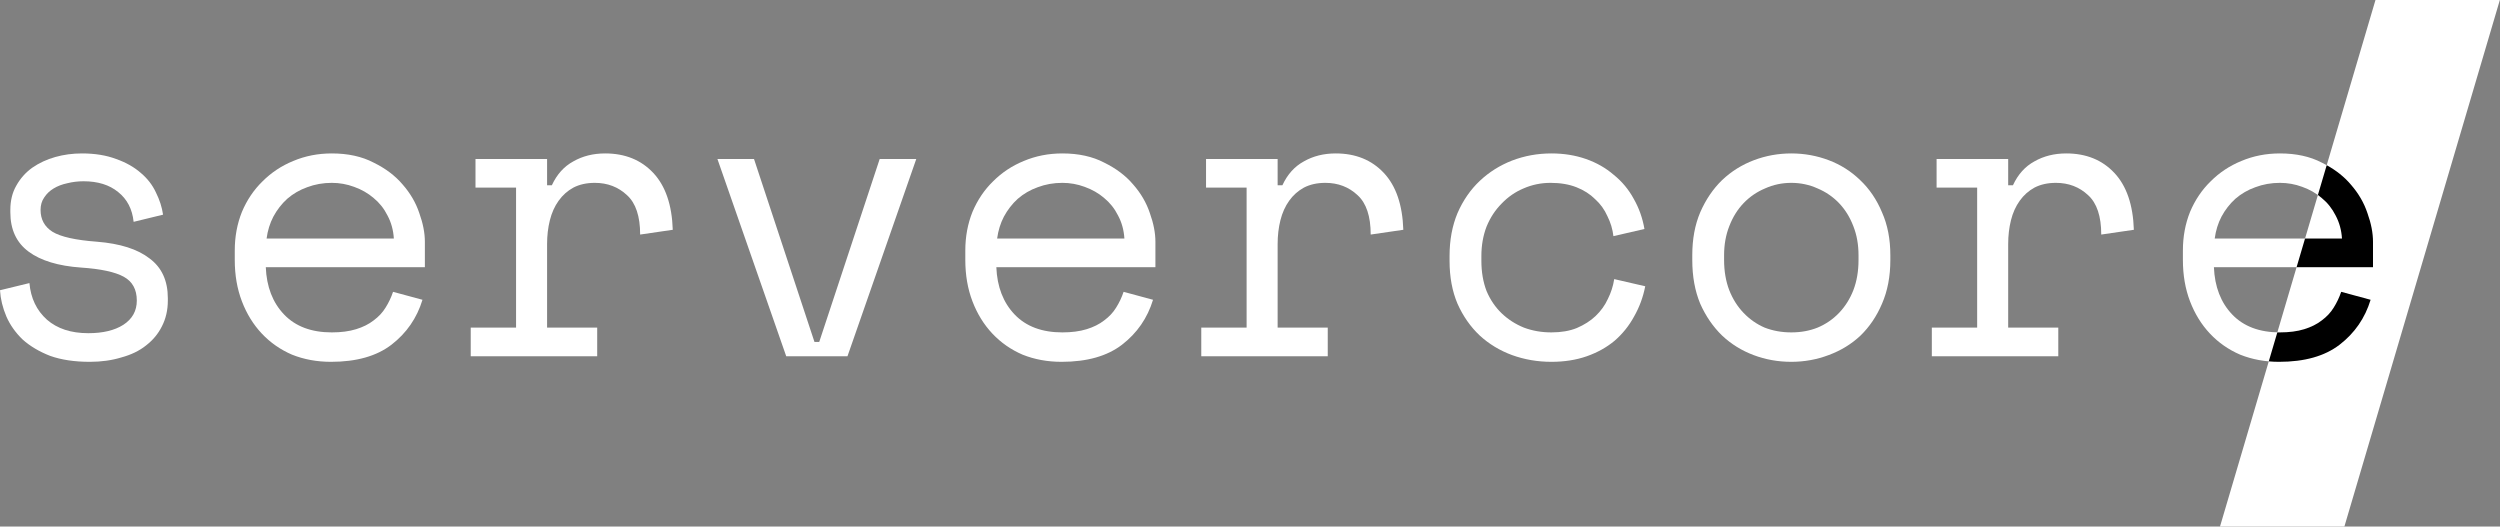 <?xml version="1.0" encoding="UTF-8"?> <svg xmlns="http://www.w3.org/2000/svg" width="2374" height="500" viewBox="0 0 2374 500" fill="none"><rect x="0" y="0" width="2374" height="500" fill="#808080" stroke="none"/> <path d="M38.521 199.322C38.521 208.386 42.298 215.31 49.851 220.094C57.656 224.877 71.755 228.024 92.149 229.535C114.053 231.297 130.67 236.585 142 245.397C153.582 253.957 159.372 266.546 159.372 283.163V285.429C159.372 294.492 157.484 302.675 153.707 309.977C150.183 317.026 145.147 323.069 138.601 328.104C132.307 333.14 124.502 336.916 115.186 339.434C106.122 342.204 96.177 343.588 85.351 343.588C70.748 343.588 58.16 341.7 47.585 337.923C37.262 333.895 28.576 328.734 21.527 322.439C14.729 315.893 9.567 308.592 6.043 300.535C2.518 292.227 0.504 283.918 0 275.61L27.947 268.812C29.206 283.163 34.745 294.744 44.564 303.556C54.383 312.117 67.475 316.397 83.84 316.397C97.688 316.397 108.766 313.753 117.074 308.466C125.635 302.927 129.915 295.248 129.915 285.429C129.915 274.854 125.761 267.301 117.452 262.769C109.144 258.237 95.674 255.342 77.043 254.083C55.39 252.572 38.773 247.537 27.192 238.977C15.61 230.416 9.819 217.953 9.819 201.588V199.322C9.819 190.51 11.707 182.831 15.484 176.285C19.261 169.487 24.296 163.822 30.59 159.29C37.136 154.758 44.438 151.359 52.495 149.094C60.551 146.828 68.986 145.695 77.798 145.695C90.135 145.695 100.961 147.457 110.277 150.982C119.592 154.255 127.397 158.661 133.692 164.2C139.986 169.487 144.77 175.656 148.043 182.705C151.567 189.755 153.833 196.805 154.84 203.854L126.894 210.652C125.635 198.567 120.725 189.125 112.165 182.328C103.856 175.53 92.904 172.131 79.308 172.131C74.021 172.131 68.86 172.76 63.825 174.019C59.041 175.026 54.761 176.663 50.984 178.929C47.208 181.195 44.186 184.09 41.92 187.615C39.654 190.888 38.521 194.79 38.521 199.322Z" fill="white"></path> <path d="M252.392 253.705C253.147 272.336 258.938 287.317 269.764 298.647C280.59 309.977 295.697 315.641 315.083 315.641C323.895 315.641 331.574 314.634 338.12 312.62C344.666 310.606 350.206 307.836 354.737 304.312C359.521 300.787 363.298 296.758 366.067 292.227C369.088 287.443 371.48 282.407 373.243 277.12L401.19 284.673C395.902 302.046 386.083 316.271 371.732 327.349C357.633 338.175 338.498 343.588 314.328 343.588C300.984 343.588 288.647 341.322 277.317 336.79C266.239 332.007 256.672 325.335 248.615 316.774C240.558 308.214 234.264 298.017 229.732 286.184C225.2 274.351 222.934 261.258 222.934 246.907V237.844C222.934 224.751 225.2 212.54 229.732 201.211C234.516 189.881 241.062 180.187 249.37 172.131C257.679 163.822 267.372 157.402 278.45 152.87C289.78 148.086 301.991 145.695 315.083 145.695C330.441 145.695 343.659 148.59 354.737 154.381C366.067 159.92 375.257 166.844 382.307 175.152C389.608 183.461 394.895 192.524 398.168 202.344C401.693 212.163 403.456 221.227 403.456 229.535V253.705H252.392ZM315.083 173.641C306.775 173.641 298.97 175.026 291.668 177.796C284.619 180.313 278.324 183.964 272.785 188.748C267.498 193.531 263.092 199.196 259.567 205.742C256.294 212.037 254.154 218.961 253.147 226.514H373.998C373.495 218.457 371.48 211.156 367.956 204.609C364.682 198.063 360.276 192.524 354.737 187.992C349.45 183.461 343.282 179.936 336.232 177.418C329.434 174.9 322.385 173.641 315.083 173.641Z" fill="white"></path> <path d="M451.533 150.982H519.512V175.907H524.044C528.828 165.585 535.626 158.031 544.438 153.248C553.25 148.212 563.321 145.695 574.65 145.695C593.533 145.695 608.766 151.863 620.347 164.2C631.929 176.537 638.097 194.539 638.853 218.205L607.884 222.737C607.884 205.365 603.73 192.902 595.422 185.349C587.113 177.544 576.916 173.641 564.831 173.641C557.026 173.641 550.228 175.152 544.438 178.173C538.899 181.195 534.241 185.349 530.464 190.636C526.688 195.923 523.918 202.092 522.156 209.141C520.393 216.191 519.512 223.744 519.512 231.801V311.11H567.097V338.301H447.001V311.11H490.055V178.173H451.533V150.982Z" fill="white"></path> <path d="M804.76 338.301H746.601L681.265 150.982H716.01L773.414 324.705H777.946L835.351 150.982H870.095L804.76 338.301Z" fill="white"></path> <path d="M946.12 253.705C946.875 272.336 952.666 287.317 963.492 298.647C974.319 309.977 989.425 315.641 1008.81 315.641C1017.62 315.641 1025.3 314.634 1031.85 312.62C1038.39 310.606 1043.93 307.836 1048.47 304.312C1053.25 300.787 1057.03 296.758 1059.8 292.227C1062.82 287.443 1065.21 282.407 1066.97 277.12L1094.92 284.673C1089.63 302.046 1079.81 316.271 1065.46 327.349C1051.36 338.175 1032.23 343.588 1008.06 343.588C994.712 343.588 982.375 341.322 971.046 336.79C959.967 332.007 950.4 325.335 942.343 316.774C934.287 308.214 927.992 298.017 923.46 286.184C918.928 274.351 916.662 261.258 916.662 246.907V237.844C916.662 224.751 918.928 212.54 923.46 201.211C928.244 189.881 934.79 180.187 943.099 172.131C951.407 163.822 961.1 157.402 972.178 152.87C983.508 148.086 995.719 145.695 1008.81 145.695C1024.17 145.695 1037.39 148.59 1048.47 154.381C1059.8 159.92 1068.99 166.844 1076.03 175.152C1083.34 183.461 1088.62 192.524 1091.9 202.344C1095.42 212.163 1097.18 221.227 1097.18 229.535V253.705H946.12ZM1008.81 173.641C1000.5 173.641 992.698 175.026 985.397 177.796C978.347 180.313 972.052 183.964 966.513 188.748C961.226 193.531 956.82 199.196 953.295 205.742C950.022 212.037 947.882 218.961 946.875 226.514H1067.73C1067.22 218.457 1065.21 211.156 1061.68 204.609C1058.41 198.063 1054 192.524 1048.47 187.992C1043.18 183.461 1037.01 179.936 1029.96 177.418C1023.16 174.9 1016.11 173.641 1008.81 173.641Z" fill="white"></path> <path d="M1145.26 150.982H1213.24V175.907H1217.77C1222.56 165.585 1229.35 158.031 1238.17 153.248C1246.98 148.212 1257.05 145.695 1268.38 145.695C1287.26 145.695 1302.49 151.863 1314.08 164.2C1325.66 176.537 1331.83 194.539 1332.58 218.205L1301.61 222.737C1301.61 205.365 1297.46 192.902 1289.15 185.349C1280.84 177.544 1270.64 173.641 1258.56 173.641C1250.75 173.641 1243.96 175.152 1238.17 178.173C1232.63 181.195 1227.97 185.349 1224.19 190.636C1220.42 195.923 1217.65 202.092 1215.88 209.141C1214.12 216.191 1213.24 223.744 1213.24 231.801V311.11H1260.83V338.301H1140.73V311.11H1183.78V178.173H1145.26V150.982Z" fill="white"></path> <path d="M1562.31 271.833C1560.3 282.156 1556.77 291.723 1551.74 300.535C1546.95 309.347 1540.79 317.026 1533.23 323.572C1525.68 329.867 1516.87 334.776 1506.8 338.301C1496.73 341.826 1485.52 343.588 1473.19 343.588C1460.09 343.588 1447.63 341.448 1435.8 337.168C1424.22 332.888 1414.02 326.719 1405.21 318.663C1396.39 310.354 1389.34 300.283 1384.06 288.45C1379.02 276.617 1376.5 263.021 1376.5 247.663V243.131C1376.5 228.024 1379.02 214.429 1384.06 202.344C1389.34 190.258 1396.39 180.062 1405.21 171.753C1414.02 163.445 1424.22 157.024 1435.8 152.492C1447.63 147.961 1460.09 145.695 1473.19 145.695C1485.02 145.695 1495.97 147.457 1506.04 150.982C1516.11 154.507 1524.92 159.542 1532.48 166.088C1540.28 172.383 1546.58 179.936 1551.36 188.748C1556.4 197.56 1559.8 207.127 1561.56 217.45L1532.1 224.248C1531.34 217.702 1529.46 211.407 1526.44 205.365C1523.67 199.07 1519.76 193.657 1514.73 189.125C1509.94 184.342 1504.03 180.565 1496.98 177.796C1489.93 175.026 1481.75 173.641 1472.43 173.641C1463.37 173.641 1454.81 175.404 1446.75 178.929C1438.94 182.202 1432.02 186.985 1425.98 193.28C1419.94 199.322 1415.15 206.624 1411.63 215.184C1408.35 223.744 1406.72 233.06 1406.72 243.131V247.663C1406.72 258.237 1408.35 267.805 1411.63 276.365C1415.15 284.673 1419.94 291.723 1425.98 297.514C1432.02 303.305 1439.07 307.836 1447.13 311.11C1455.18 314.131 1463.87 315.641 1473.19 315.641C1482.5 315.641 1490.56 314.257 1497.36 311.487C1504.41 308.466 1510.32 304.689 1515.11 300.157C1520.14 295.374 1524.04 289.961 1526.81 283.918C1529.83 277.875 1531.85 271.581 1532.86 265.035L1562.31 271.833Z" fill="white"></path> <path d="M1795.07 246.907C1795.07 262.517 1792.42 276.365 1787.14 288.45C1782.1 300.283 1775.3 310.354 1766.74 318.663C1758.18 326.719 1748.11 332.888 1736.53 337.168C1725.2 341.448 1713.37 343.588 1701.03 343.588C1688.44 343.588 1676.48 341.448 1665.15 337.168C1653.82 332.888 1643.88 326.719 1635.32 318.663C1626.76 310.354 1619.83 300.283 1614.55 288.45C1609.51 276.365 1606.99 262.517 1606.99 246.907V242.375C1606.99 227.017 1609.51 213.422 1614.55 201.588C1619.83 189.503 1626.76 179.306 1635.32 170.998C1644.13 162.689 1654.2 156.395 1665.53 152.115C1676.86 147.835 1688.69 145.695 1701.03 145.695C1713.37 145.695 1725.2 147.835 1736.53 152.115C1747.86 156.395 1757.8 162.689 1766.36 170.998C1775.18 179.306 1782.1 189.503 1787.14 201.588C1792.42 213.422 1795.07 227.017 1795.07 242.375V246.907ZM1701.03 315.641C1710.09 315.641 1718.4 314.131 1725.95 311.11C1733.76 307.836 1740.56 303.179 1746.35 297.136C1752.14 291.094 1756.67 283.918 1759.94 275.61C1763.22 267.049 1764.85 257.482 1764.85 246.907V242.375C1764.85 232.305 1763.22 223.115 1759.94 214.806C1756.67 206.246 1752.14 198.945 1746.35 192.902C1740.56 186.859 1733.76 182.202 1725.95 178.929C1718.15 175.404 1709.84 173.641 1701.03 173.641C1692.22 173.641 1683.91 175.404 1676.1 178.929C1668.3 182.202 1661.5 186.859 1655.71 192.902C1649.92 198.945 1645.39 206.246 1642.11 214.806C1638.84 223.115 1637.2 232.305 1637.2 242.375V246.907C1637.2 257.482 1638.84 267.049 1642.11 275.61C1645.39 283.918 1649.92 291.094 1655.71 297.136C1661.5 303.179 1668.17 307.836 1675.73 311.11C1683.53 314.131 1691.97 315.641 1701.03 315.641Z" fill="white"></path> <path d="M1838.99 150.982H1906.97V175.907H1911.5C1916.28 165.585 1923.08 158.031 1931.89 153.248C1940.71 148.212 1950.78 145.695 1962.11 145.695C1980.99 145.695 1996.22 151.863 2007.8 164.2C2019.39 176.537 2025.55 194.539 2026.31 218.205L1995.34 222.737C1995.34 205.365 1991.19 192.902 1982.88 185.349C1974.57 177.544 1964.37 173.641 1952.29 173.641C1944.48 173.641 1937.68 175.152 1931.89 178.173C1926.36 181.195 1921.7 185.349 1917.92 190.636C1914.14 195.923 1911.37 202.092 1909.61 209.141C1907.85 216.191 1906.97 223.744 1906.97 231.801V311.11H1954.55V338.301H1834.46V311.11H1877.51V178.173H1838.99V150.982Z" fill="white"></path> <path d="M2102.33 253.705C2103.09 272.336 2108.88 287.317 2119.71 298.647C2130.53 309.977 2145.64 315.641 2165.03 315.641C2173.84 315.641 2181.52 314.634 2188.06 312.62C2194.61 310.606 2200.15 307.836 2204.68 304.312C2209.46 300.787 2213.24 296.758 2216.01 292.227C2219.03 287.443 2221.42 282.407 2223.18 277.12L2251.13 284.673C2245.84 302.046 2236.03 316.271 2221.67 327.349C2207.57 338.175 2188.44 343.588 2164.27 343.588C2150.93 343.588 2138.59 341.322 2127.26 336.79C2116.18 332.007 2106.61 325.335 2098.56 316.774C2090.5 308.214 2084.21 298.017 2079.67 286.184C2075.14 274.351 2072.88 261.258 2072.88 246.907V237.844C2072.88 224.751 2075.14 212.54 2079.67 201.211C2084.46 189.881 2091 180.187 2099.31 172.131C2107.62 163.822 2117.31 157.402 2128.39 152.87C2139.72 148.086 2151.93 145.695 2165.03 145.695C2180.38 145.695 2193.6 148.59 2204.68 154.381C2216.01 159.92 2225.2 166.844 2232.25 175.152C2239.55 183.461 2244.84 192.524 2248.11 202.344C2251.64 212.163 2253.4 221.227 2253.4 229.535V253.705H2102.33ZM2165.03 173.641C2156.72 173.641 2148.91 175.026 2141.61 177.796C2134.56 180.313 2128.27 183.964 2122.73 188.748C2117.44 193.531 2113.03 199.196 2109.51 205.742C2106.24 212.037 2104.1 218.961 2103.09 226.514H2223.94C2223.44 218.457 2221.42 211.156 2217.9 204.609C2214.62 198.063 2210.22 192.524 2204.68 187.992C2199.39 183.461 2193.22 179.936 2186.17 177.418C2179.38 174.9 2172.33 173.641 2165.03 173.641Z" fill="white"></path> <path d="M2255.76 0H2373.87L2226.23 500H2108.11L2255.76 0Z" fill="white"></path> <path fill-rule="evenodd" clip-rule="evenodd" d="M2154.42 343.161C2157.64 343.446 2160.92 343.589 2164.27 343.589C2188.44 343.589 2207.58 338.175 2221.67 327.349C2236.03 316.271 2245.84 302.046 2251.13 284.674L2223.19 277.12C2221.42 282.408 2219.03 287.443 2216.01 292.227C2213.24 296.759 2209.46 300.787 2204.68 304.312C2200.15 307.837 2194.61 310.606 2188.06 312.62C2181.52 314.635 2173.84 315.642 2165.03 315.642C2164.2 315.642 2163.37 315.631 2162.56 315.611L2154.42 343.161ZM2180.84 253.706H2253.4V229.535C2253.4 221.227 2251.64 212.163 2248.11 202.344C2244.84 192.525 2239.55 183.461 2232.25 175.152C2226.21 168.039 2218.61 161.941 2209.44 156.858L2201.08 185.161C2202.32 186.056 2203.52 187 2204.68 187.993C2210.22 192.525 2214.62 198.064 2217.9 204.61C2221.42 211.156 2223.44 218.457 2223.94 226.514H2188.87L2180.84 253.706Z" fill="black"></path> </svg> 